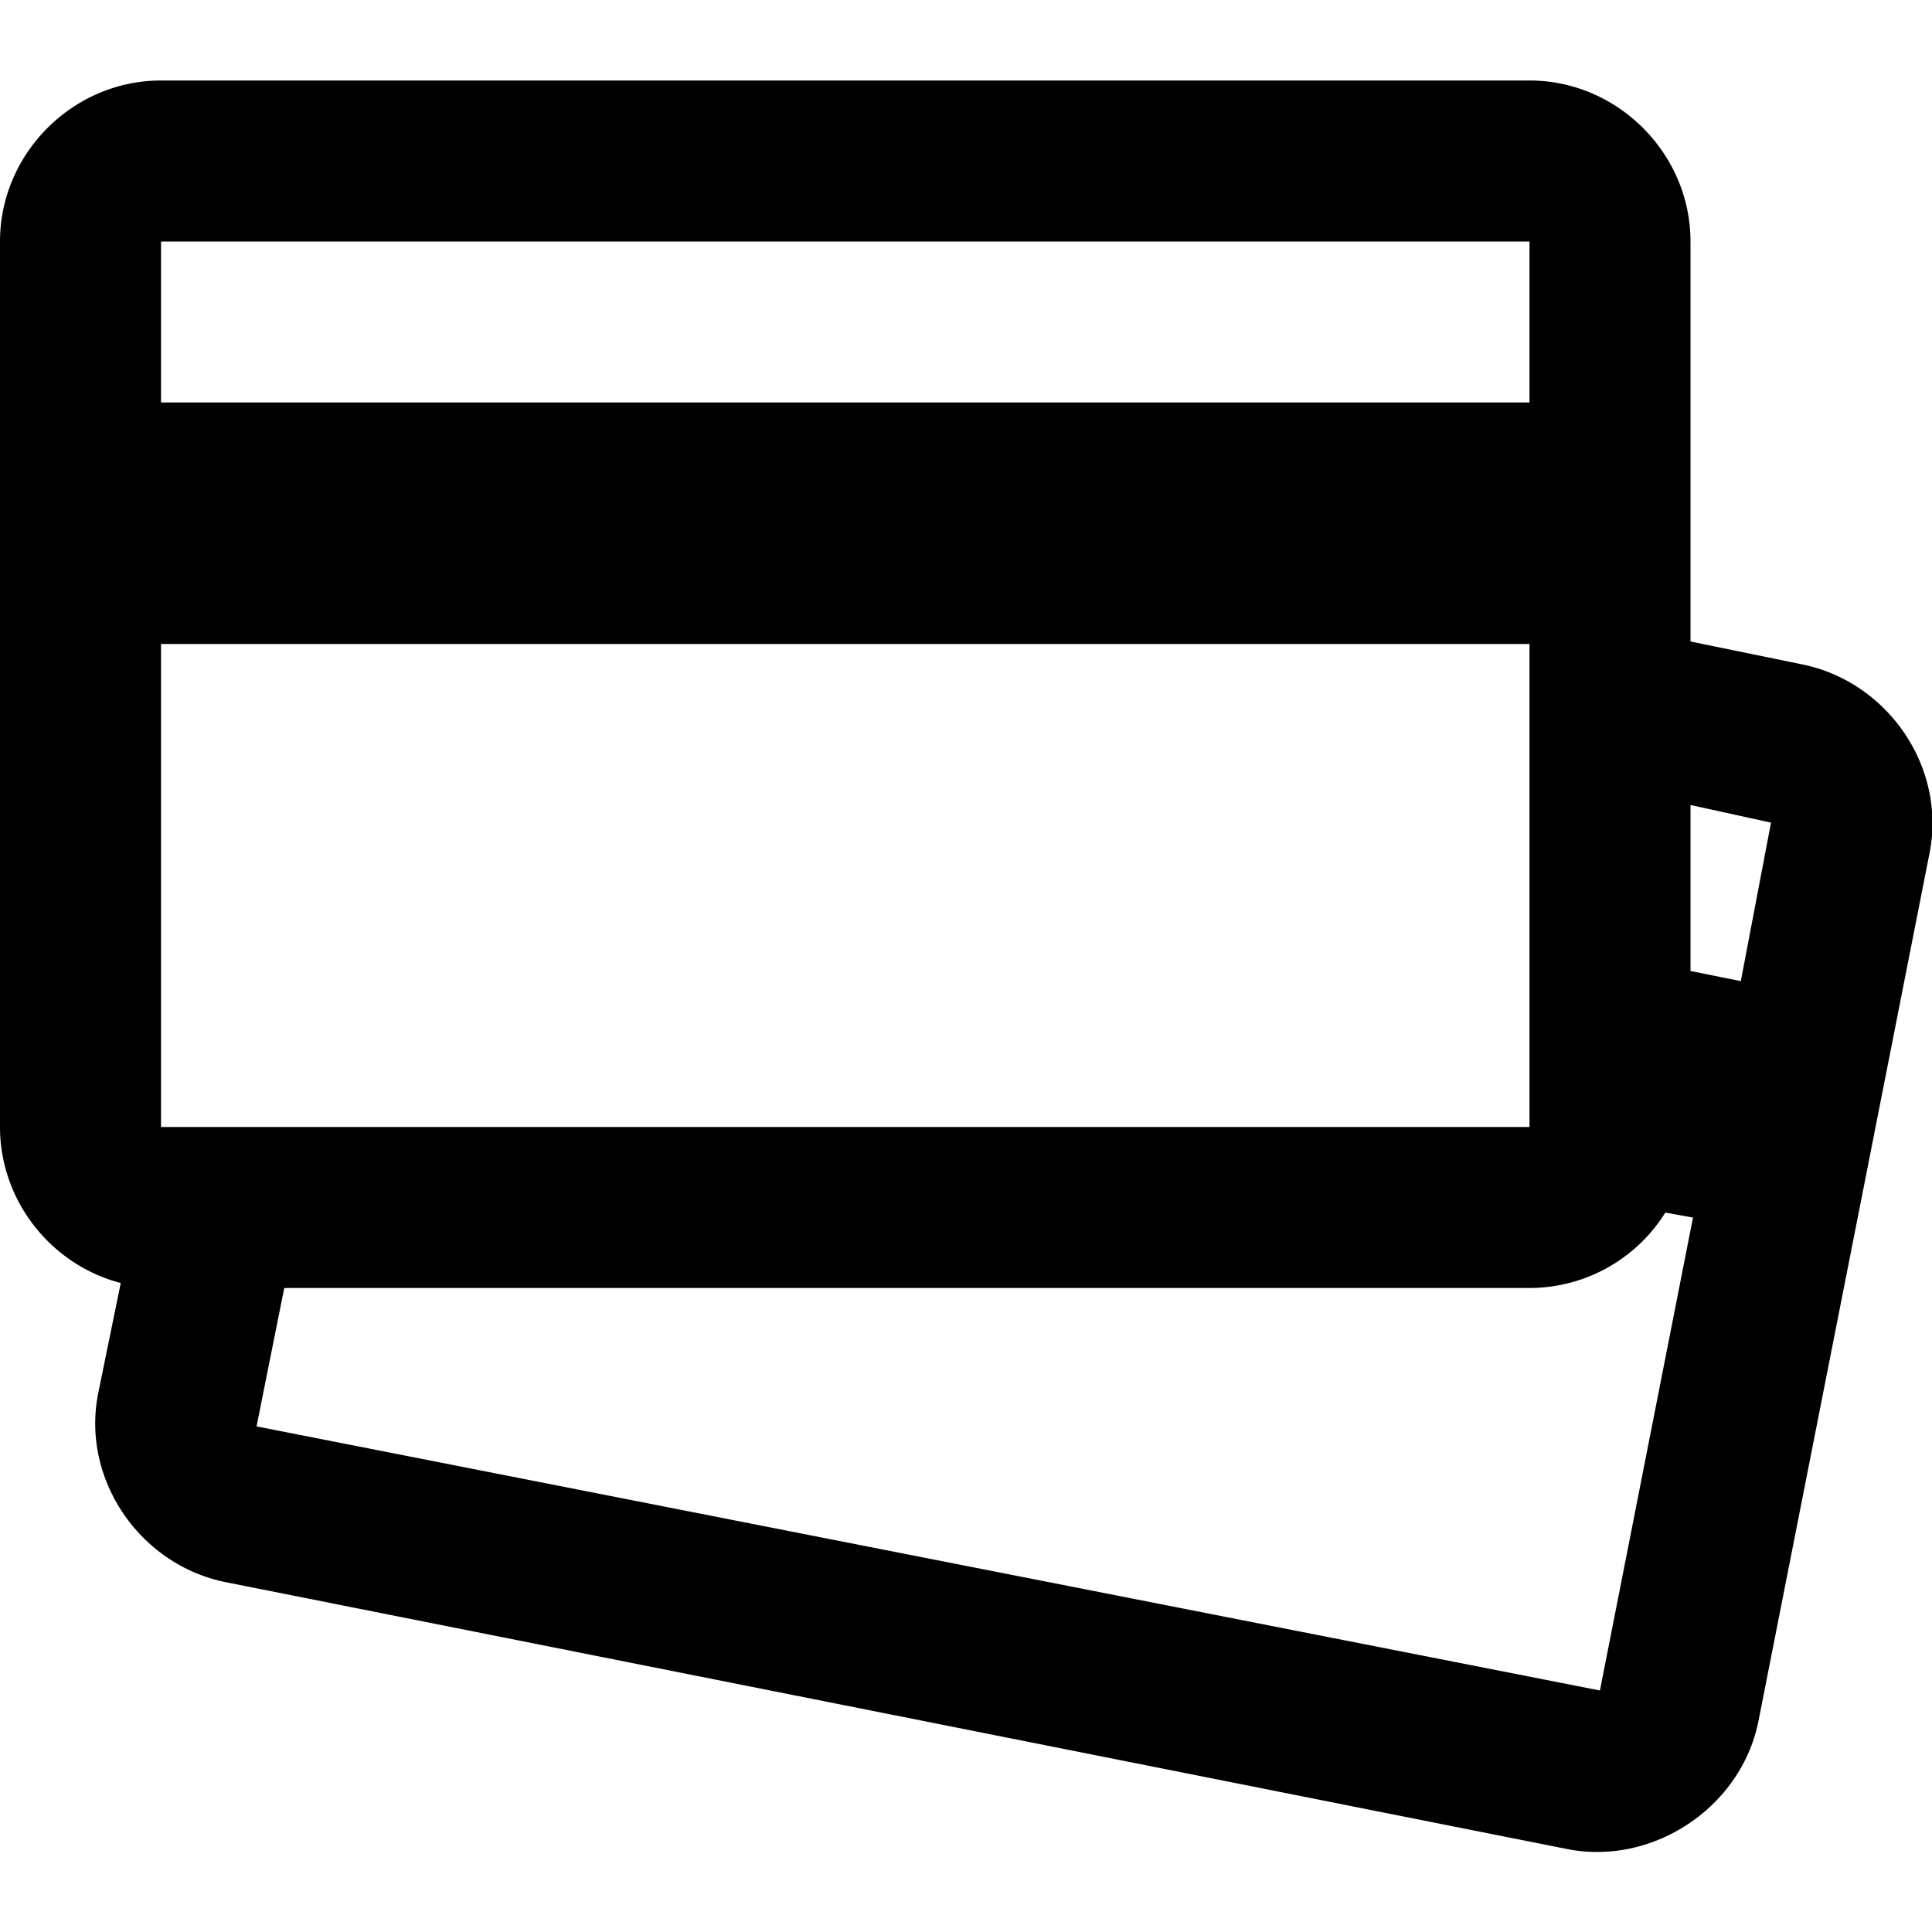 <svg xmlns="http://www.w3.org/2000/svg" viewBox="0 0 24 24"><path d="M2 1C.906 1 0 1.906 0 3v11c0 .922.64 1.715 1.5 1.938l-.281 1.374c-.211 1.07.523 2.133 1.593 2.344L19.47 22.97c1.07.21 2.164-.524 2.375-1.594l2.125-10.781c.21-1.07-.524-2.133-1.594-2.344L21 7.969V3c0-1.094-.906-2-2-2zm0 2h17v2H2zm0 5h17v6H2zm19 2l1 .219-.375 1.969-.625-.126zm-.313 5.063l.344.062L19.875 21 3.187 17.719 3.531 16H19a1.99 1.99 0 0 0 1.688-.938z"/></svg>